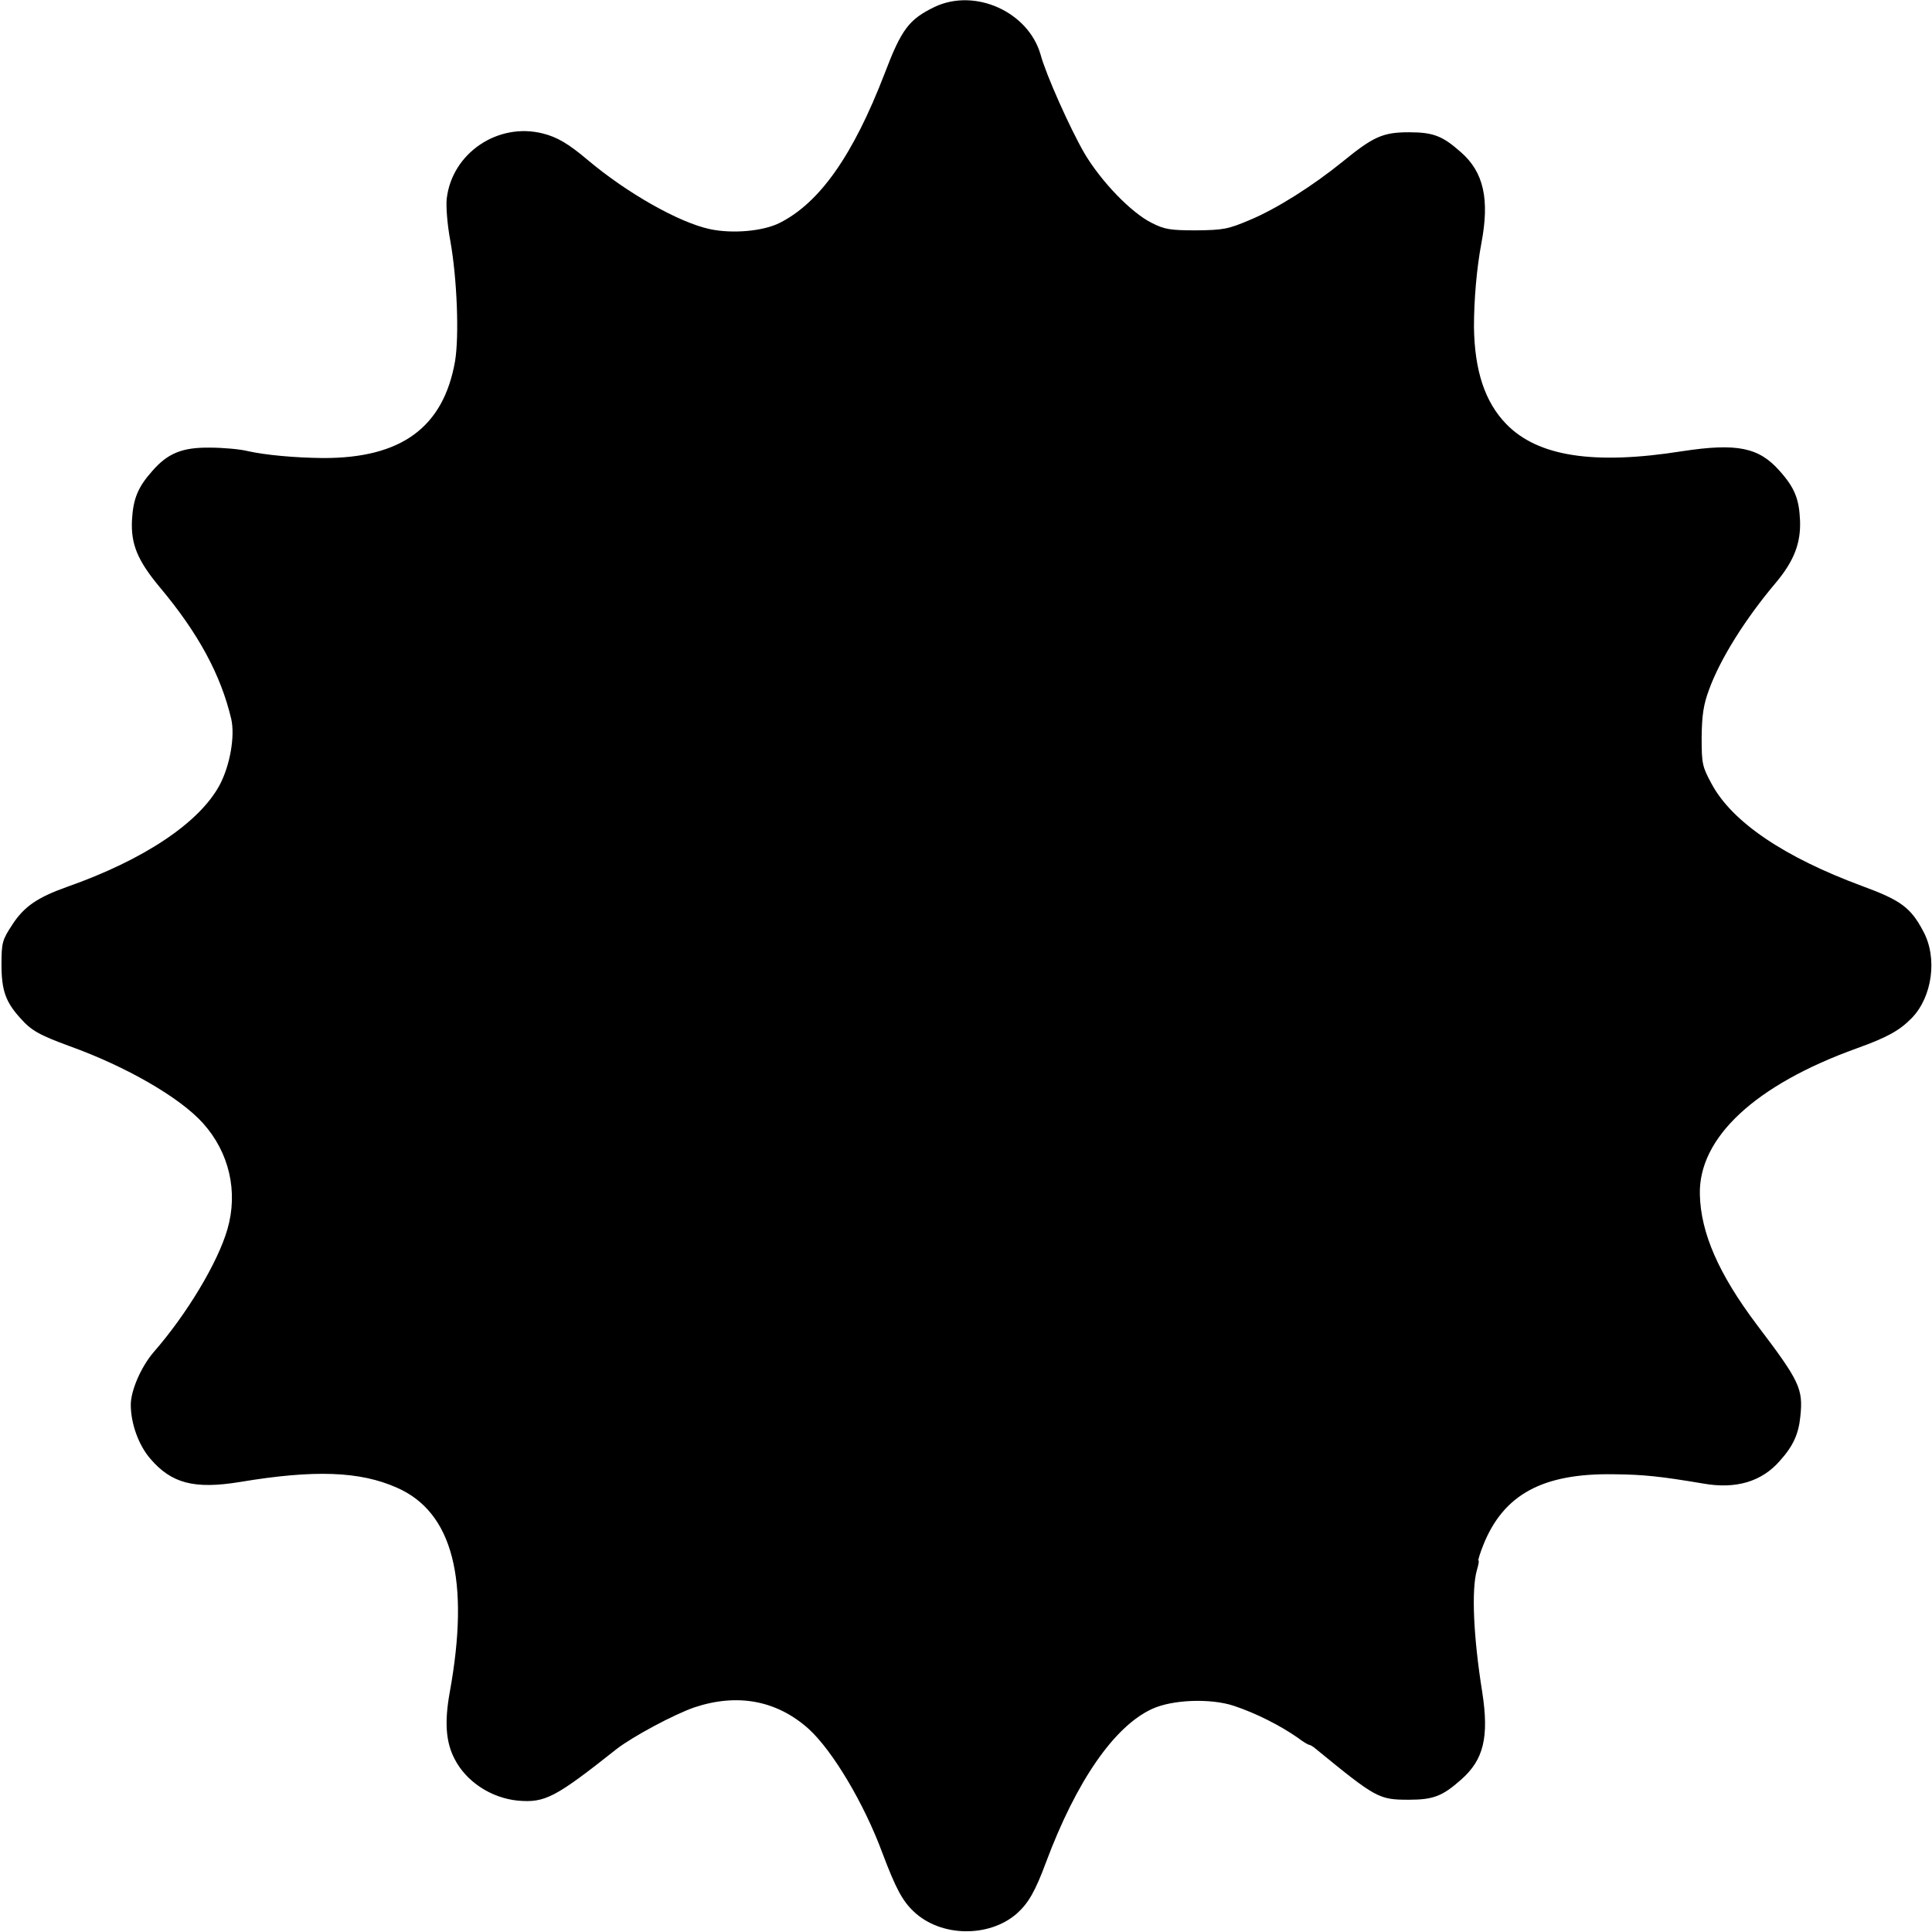 <?xml version="1.0" standalone="no"?>
<!DOCTYPE svg PUBLIC "-//W3C//DTD SVG 20010904//EN"
 "http://www.w3.org/TR/2001/REC-SVG-20010904/DTD/svg10.dtd">
<svg version="1.0" xmlns="http://www.w3.org/2000/svg"
 width="650pt" height="650pt" viewBox="0 0 650 650"
 preserveAspectRatio="xMidYMid meet">
<g transform="translate(0,650) scale(0.1,-0.1)"
fill="#000000" stroke="none">
<path d="M3145 6477 c-87 -42 -112 -75 -169 -225 -106 -275 -218 -434 -353
-502 -56 -28 -158 -37 -234 -21 -104 22 -279 121 -412 233 -65 55 -103 77
-151 89 -151 38 -305 -66 -323 -219 -3 -26 2 -89 12 -142 23 -128 30 -321 16
-405 -39 -223 -181 -327 -445 -326 -95 1 -192 10 -251 23 -27 7 -86 12 -130
12 -92 1 -141 -19 -193 -79 -48 -54 -64 -93 -68 -165 -4 -81 19 -136 93 -225
131 -156 206 -296 241 -444 13 -58 -4 -156 -39 -222 -68 -127 -255 -252 -514
-343 -98 -35 -143 -65 -183 -126 -34 -52 -37 -60 -37 -135 0 -87 14 -126 63
-180 38 -43 64 -57 167 -95 189 -68 370 -172 448 -259 88 -98 119 -230 82
-357 -32 -111 -136 -285 -248 -413 -42 -49 -77 -129 -77 -177 0 -63 26 -136
66 -182 71 -83 148 -103 301 -78 252 42 404 36 528 -19 188 -82 247 -310 178
-689 -18 -100 -13 -167 16 -223 39 -77 123 -132 213 -141 92 -8 126 10 333
174 53 41 192 116 262 140 145 48 277 23 384 -73 80 -73 186 -250 248 -418 45
-119 67 -160 105 -196 90 -86 253 -89 347 -7 39 35 62 75 98 172 102 273 229
457 356 516 68 32 197 37 276 11 75 -25 156 -66 216 -108 17 -13 34 -23 37
-23 3 0 14 -6 23 -14 203 -166 212 -171 313 -171 82 0 113 12 175 67 77 67 95
144 72 294 -30 187 -37 347 -18 412 5 17 8 32 5 32 -2 0 5 23 16 51 68 171
200 243 440 239 100 -1 156 -7 299 -31 111 -20 198 6 259 76 45 50 63 90 69
149 10 94 -2 119 -147 310 -127 169 -188 307 -191 437 -5 191 186 369 528 492
103 37 144 60 185 102 69 71 87 202 39 291 -42 80 -75 105 -206 153 -262 97
-437 215 -506 343 -32 59 -34 68 -34 158 1 74 6 109 25 160 37 102 121 237
225 360 61 73 84 133 81 209 -3 72 -18 110 -68 166 -70 80 -144 95 -328 67
-297 -47 -486 -18 -592 91 -72 74 -107 179 -109 327 0 91 9 197 25 282 28 147
8 239 -69 306 -62 55 -93 67 -175 67 -88 0 -120 -15 -223 -99 -100 -81 -221
-158 -312 -196 -73 -31 -89 -34 -180 -35 -87 0 -107 3 -150 25 -69 34 -171
140 -227 235 -48 83 -129 264 -147 331 -41 144 -220 225 -356 161z"/>
</g>
</svg>

